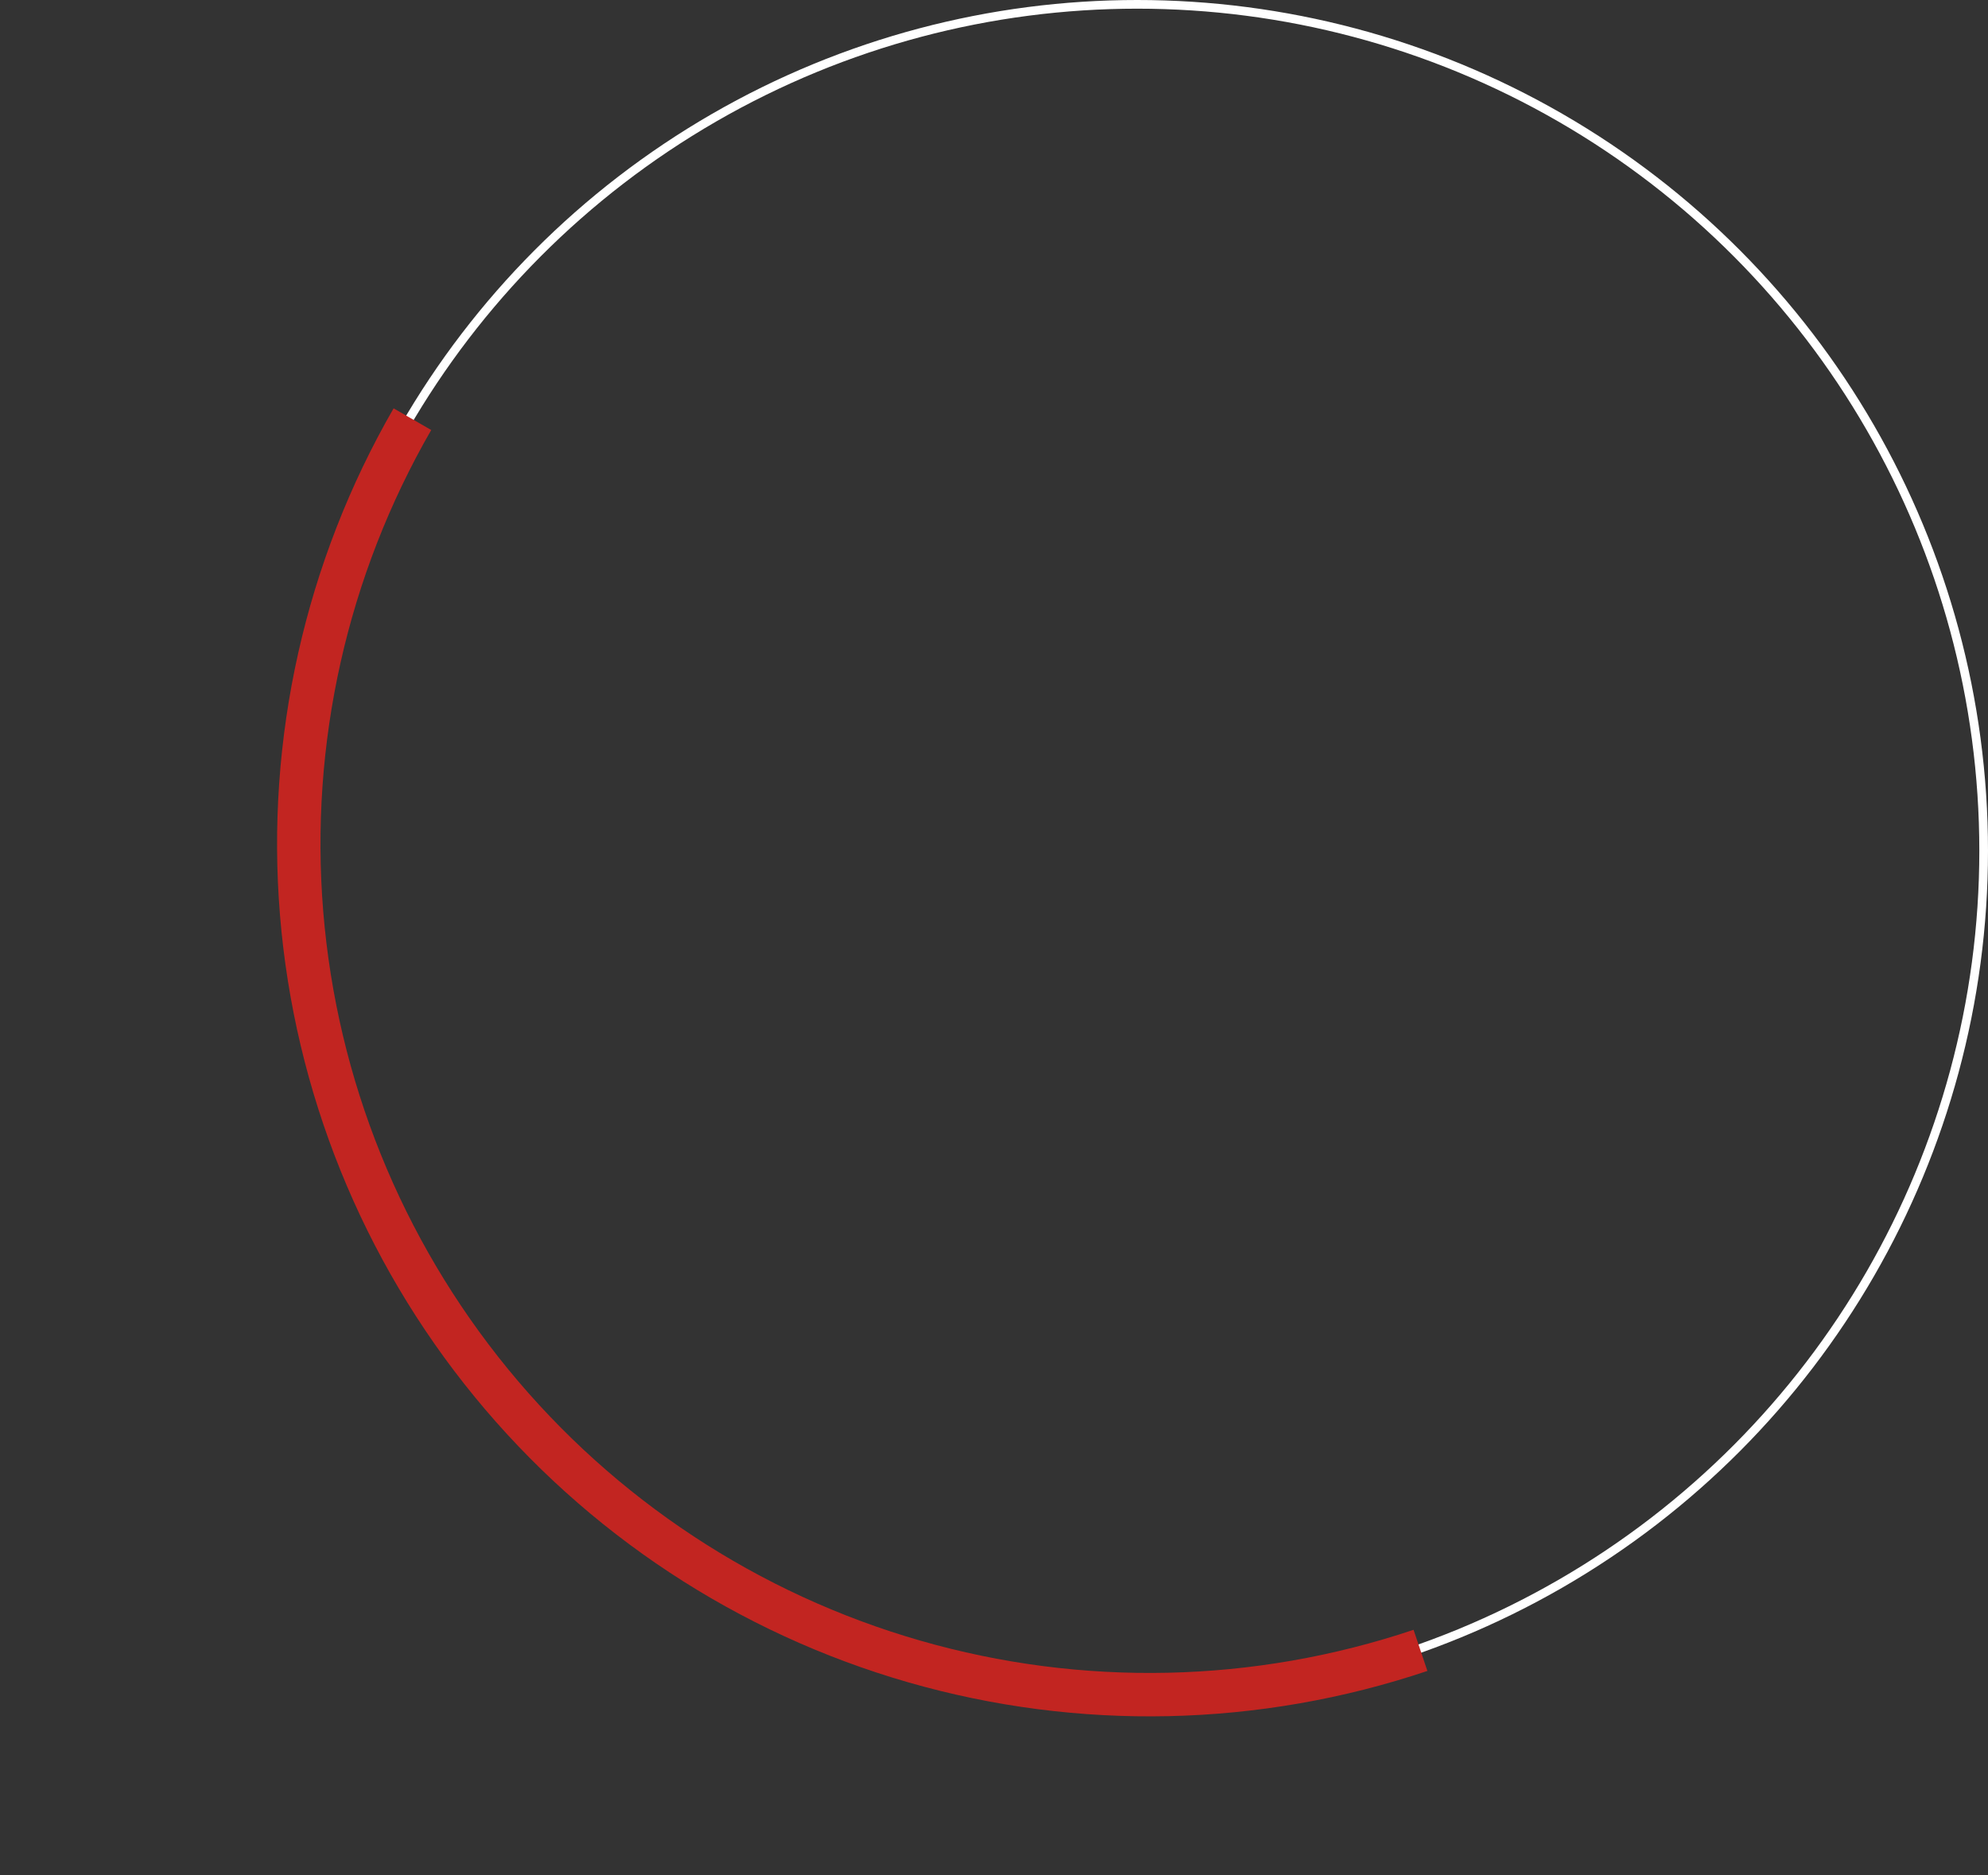 <?xml version="1.0" encoding="UTF-8"?> <svg xmlns="http://www.w3.org/2000/svg" width="229" height="216" viewBox="0 0 229 216" fill="none"><rect x="0" y="0" width="229" height="216" fill="#333333" stroke="none"/> <circle cx="131" cy="98" r="97.5" stroke="white"></circle> <path d="M163.626 190.116C144.766 196.452 124.424 196.898 105.305 191.393C86.185 185.889 69.194 174.695 56.59 159.301C43.986 143.906 36.366 125.04 34.743 105.21C33.121 85.381 37.572 65.527 47.506 48.288" stroke="#C22521" stroke-width="5"></path> </svg> 